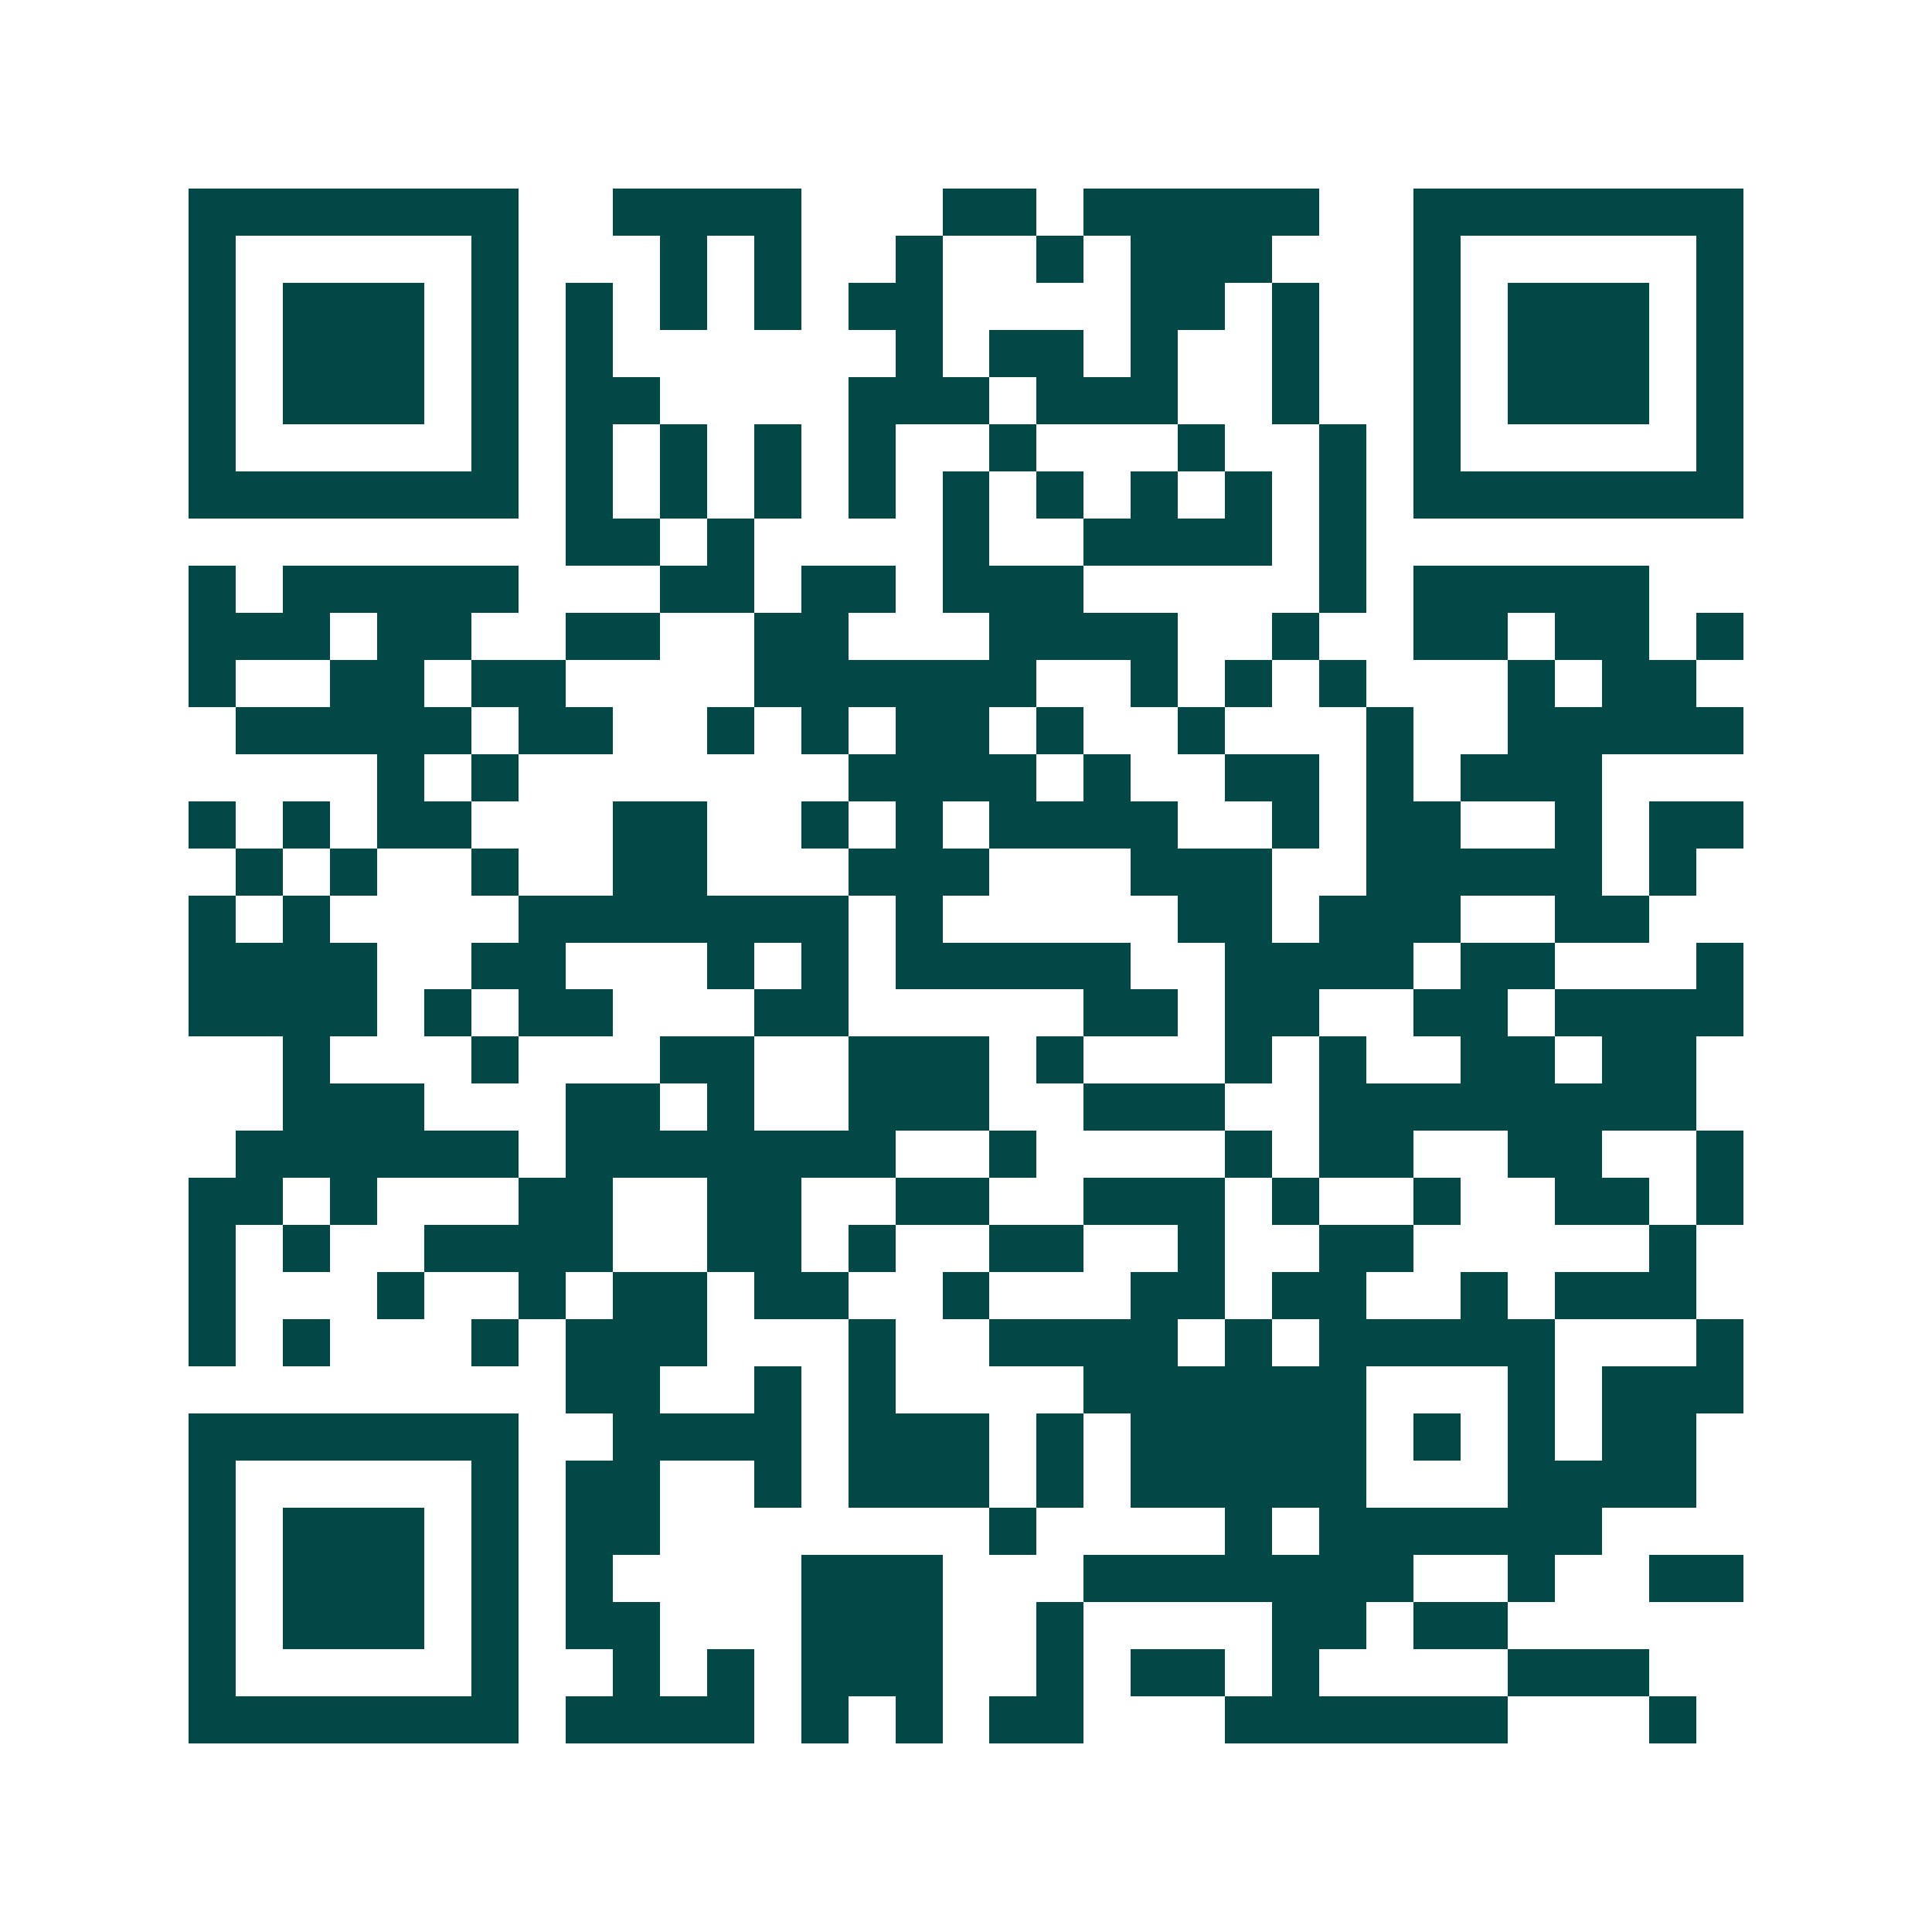 <svg xmlns="http://www.w3.org/2000/svg" width="200" height="200" viewBox="0 0 41 41" shape-rendering="crispEdges"><path fill="#ffffff" d="M0 0h41v41H0z"/><path stroke="#014847" d="M4 4.5h7m2 0h4m3 0h2m1 0h5m2 0h7M4 5.5h1m5 0h1m3 0h1m1 0h1m2 0h1m2 0h1m1 0h3m3 0h1m5 0h1M4 6.5h1m1 0h3m1 0h1m1 0h1m1 0h1m1 0h1m1 0h2m4 0h2m1 0h1m2 0h1m1 0h3m1 0h1M4 7.5h1m1 0h3m1 0h1m1 0h1m6 0h1m1 0h2m1 0h1m2 0h1m2 0h1m1 0h3m1 0h1M4 8.5h1m1 0h3m1 0h1m1 0h2m4 0h3m1 0h3m2 0h1m2 0h1m1 0h3m1 0h1M4 9.5h1m5 0h1m1 0h1m1 0h1m1 0h1m1 0h1m2 0h1m3 0h1m2 0h1m1 0h1m5 0h1M4 10.5h7m1 0h1m1 0h1m1 0h1m1 0h1m1 0h1m1 0h1m1 0h1m1 0h1m1 0h1m1 0h7M12 11.5h2m1 0h1m4 0h1m2 0h4m1 0h1M4 12.5h1m1 0h5m3 0h2m1 0h2m1 0h3m5 0h1m1 0h5M4 13.5h3m1 0h2m2 0h2m2 0h2m3 0h4m2 0h1m2 0h2m1 0h2m1 0h1M4 14.5h1m2 0h2m1 0h2m4 0h6m2 0h1m1 0h1m1 0h1m3 0h1m1 0h2M5 15.5h5m1 0h2m2 0h1m1 0h1m1 0h2m1 0h1m2 0h1m3 0h1m2 0h5M8 16.5h1m1 0h1m7 0h4m1 0h1m2 0h2m1 0h1m1 0h3M4 17.5h1m1 0h1m1 0h2m3 0h2m2 0h1m1 0h1m1 0h4m2 0h1m1 0h2m2 0h1m1 0h2M5 18.5h1m1 0h1m2 0h1m2 0h2m3 0h3m3 0h3m2 0h5m1 0h1M4 19.5h1m1 0h1m4 0h7m1 0h1m5 0h2m1 0h3m2 0h2M4 20.5h4m2 0h2m3 0h1m1 0h1m1 0h5m2 0h4m1 0h2m3 0h1M4 21.5h4m1 0h1m1 0h2m3 0h2m5 0h2m1 0h2m2 0h2m1 0h4M6 22.5h1m3 0h1m3 0h2m2 0h3m1 0h1m3 0h1m1 0h1m2 0h2m1 0h2M6 23.5h3m3 0h2m1 0h1m2 0h3m2 0h3m2 0h8M5 24.5h6m1 0h7m2 0h1m4 0h1m1 0h2m2 0h2m2 0h1M4 25.5h2m1 0h1m3 0h2m2 0h2m2 0h2m2 0h3m1 0h1m2 0h1m2 0h2m1 0h1M4 26.5h1m1 0h1m2 0h4m2 0h2m1 0h1m2 0h2m2 0h1m2 0h2m5 0h1M4 27.5h1m3 0h1m2 0h1m1 0h2m1 0h2m2 0h1m3 0h2m1 0h2m2 0h1m1 0h3M4 28.5h1m1 0h1m3 0h1m1 0h3m3 0h1m2 0h4m1 0h1m1 0h5m3 0h1M12 29.5h2m2 0h1m1 0h1m4 0h6m3 0h1m1 0h3M4 30.5h7m2 0h4m1 0h3m1 0h1m1 0h5m1 0h1m1 0h1m1 0h2M4 31.5h1m5 0h1m1 0h2m2 0h1m1 0h3m1 0h1m1 0h5m3 0h4M4 32.5h1m1 0h3m1 0h1m1 0h2m7 0h1m4 0h1m1 0h6M4 33.5h1m1 0h3m1 0h1m1 0h1m4 0h3m3 0h7m2 0h1m2 0h2M4 34.5h1m1 0h3m1 0h1m1 0h2m3 0h3m2 0h1m4 0h2m1 0h2M4 35.5h1m5 0h1m2 0h1m1 0h1m1 0h3m2 0h1m1 0h2m1 0h1m4 0h3M4 36.5h7m1 0h4m1 0h1m1 0h1m1 0h2m3 0h6m3 0h1"/></svg>
